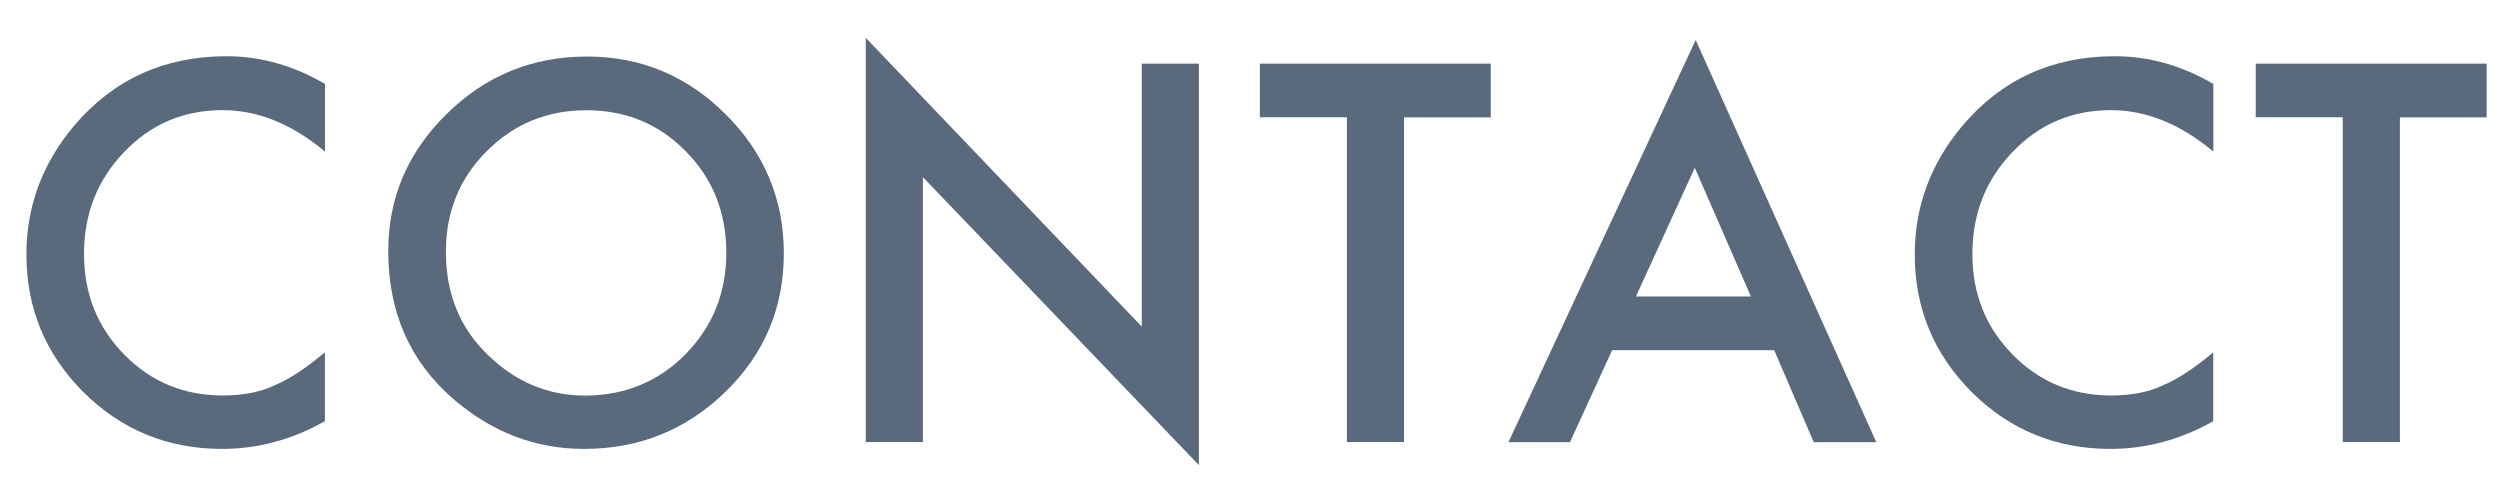 <?xml version="1.0" encoding="utf-8"?>
<!-- Generator: Adobe Illustrator 25.0.0, SVG Export Plug-In . SVG Version: 6.00 Build 0)  -->
<svg version="1.1" id="レイヤー_1" xmlns="http://www.w3.org/2000/svg" xmlns:xlink="http://www.w3.org/1999/xlink" x="0px"
	 y="0px" viewBox="0 0 249 48" style="enable-background:new 0 0 249 48;" xml:space="preserve">
<style type="text/css">
	.st0{fill:#596A7D;}
</style>
<g>
	<g>
		<path class="st0" d="M32.37,8.36v6.74c-3.29-2.75-6.69-4.13-10.21-4.13c-3.87,0-7.14,1.39-9.79,4.17c-2.67,2.77-4,6.15-4,10.16
			c0,3.96,1.33,7.29,4,10.01c2.67,2.72,5.94,4.08,9.81,4.08c2,0,3.7-0.33,5.1-0.98c0.78-0.33,1.59-0.76,2.43-1.32
			c0.84-0.55,1.72-1.22,2.65-2v6.86c-3.26,1.84-6.67,2.76-10.25,2.76c-5.39,0-9.99-1.88-13.79-5.64c-3.79-3.79-5.69-8.37-5.69-13.72
			c0-4.8,1.59-9.08,4.76-12.84C11.3,7.91,16.36,5.6,22.56,5.6C25.94,5.6,29.22,6.52,32.37,8.36z"/>
		<path class="st0" d="M38.67,25.01c0-5.31,1.94-9.86,5.83-13.67c3.87-3.81,8.53-5.71,13.96-5.71c5.37,0,9.98,1.92,13.82,5.76
			c3.86,3.84,5.79,8.46,5.79,13.84c0,5.42-1.94,10.02-5.81,13.79c-3.89,3.79-8.59,5.69-14.09,5.69c-4.87,0-9.24-1.68-13.11-5.05
			C40.8,35.93,38.67,31.05,38.67,25.01z M44.41,25.09c0,4.17,1.4,7.59,4.2,10.28c2.78,2.69,6,4.03,9.64,4.03
			c3.96,0,7.29-1.37,10.01-4.1c2.72-2.77,4.08-6.14,4.08-10.11c0-4.02-1.34-7.39-4.03-10.11c-2.67-2.73-5.97-4.1-9.91-4.1
			c-3.92,0-7.23,1.37-9.94,4.1C45.76,17.78,44.41,21.11,44.41,25.09z"/>
		<path class="st0" d="M86.23,44.03V3.77l27.49,28.76V6.34h5.69v39.99L91.92,17.64v26.39H86.23z"/>
		<path class="st0" d="M139.84,11.68v32.35h-5.69V11.68h-8.67V6.34h23v5.35H139.84z"/>
		<path class="st0" d="M176.71,34.88h-16.14l-4.2,9.16h-6.13l18.65-40.06l17.99,40.06h-6.23L176.71,34.88z M174.39,29.53
			l-5.59-12.82l-5.86,12.82H174.39z"/>
		<path class="st0" d="M220.45,8.36v6.74c-3.29-2.75-6.69-4.13-10.21-4.13c-3.87,0-7.14,1.39-9.79,4.17c-2.67,2.77-4,6.15-4,10.16
			c0,3.96,1.33,7.29,4,10.01c2.67,2.72,5.94,4.08,9.81,4.08c2,0,3.7-0.33,5.1-0.98c0.78-0.33,1.59-0.76,2.43-1.32
			c0.84-0.55,1.72-1.22,2.65-2v6.86c-3.26,1.84-6.67,2.76-10.25,2.76c-5.39,0-9.99-1.88-13.79-5.64c-3.79-3.79-5.69-8.37-5.69-13.72
			c0-4.8,1.59-9.08,4.76-12.84c3.91-4.61,8.96-6.91,15.16-6.91C214.02,5.6,217.3,6.52,220.45,8.36z"/>
		<path class="st0" d="M239.03,11.68v32.35h-5.69V11.68h-8.67V6.34h23v5.35H239.03z"/>
	</g>
</g>
<g>
</g>
<g>
</g>
<g>
</g>
<g>
</g>
<g>
</g>
<g>
</g>
<g>
</g>
<g>
</g>
<g>
</g>
<g>
</g>
<g>
</g>
<g>
</g>
<g>
</g>
<g>
</g>
<g>
</g>
</svg>
